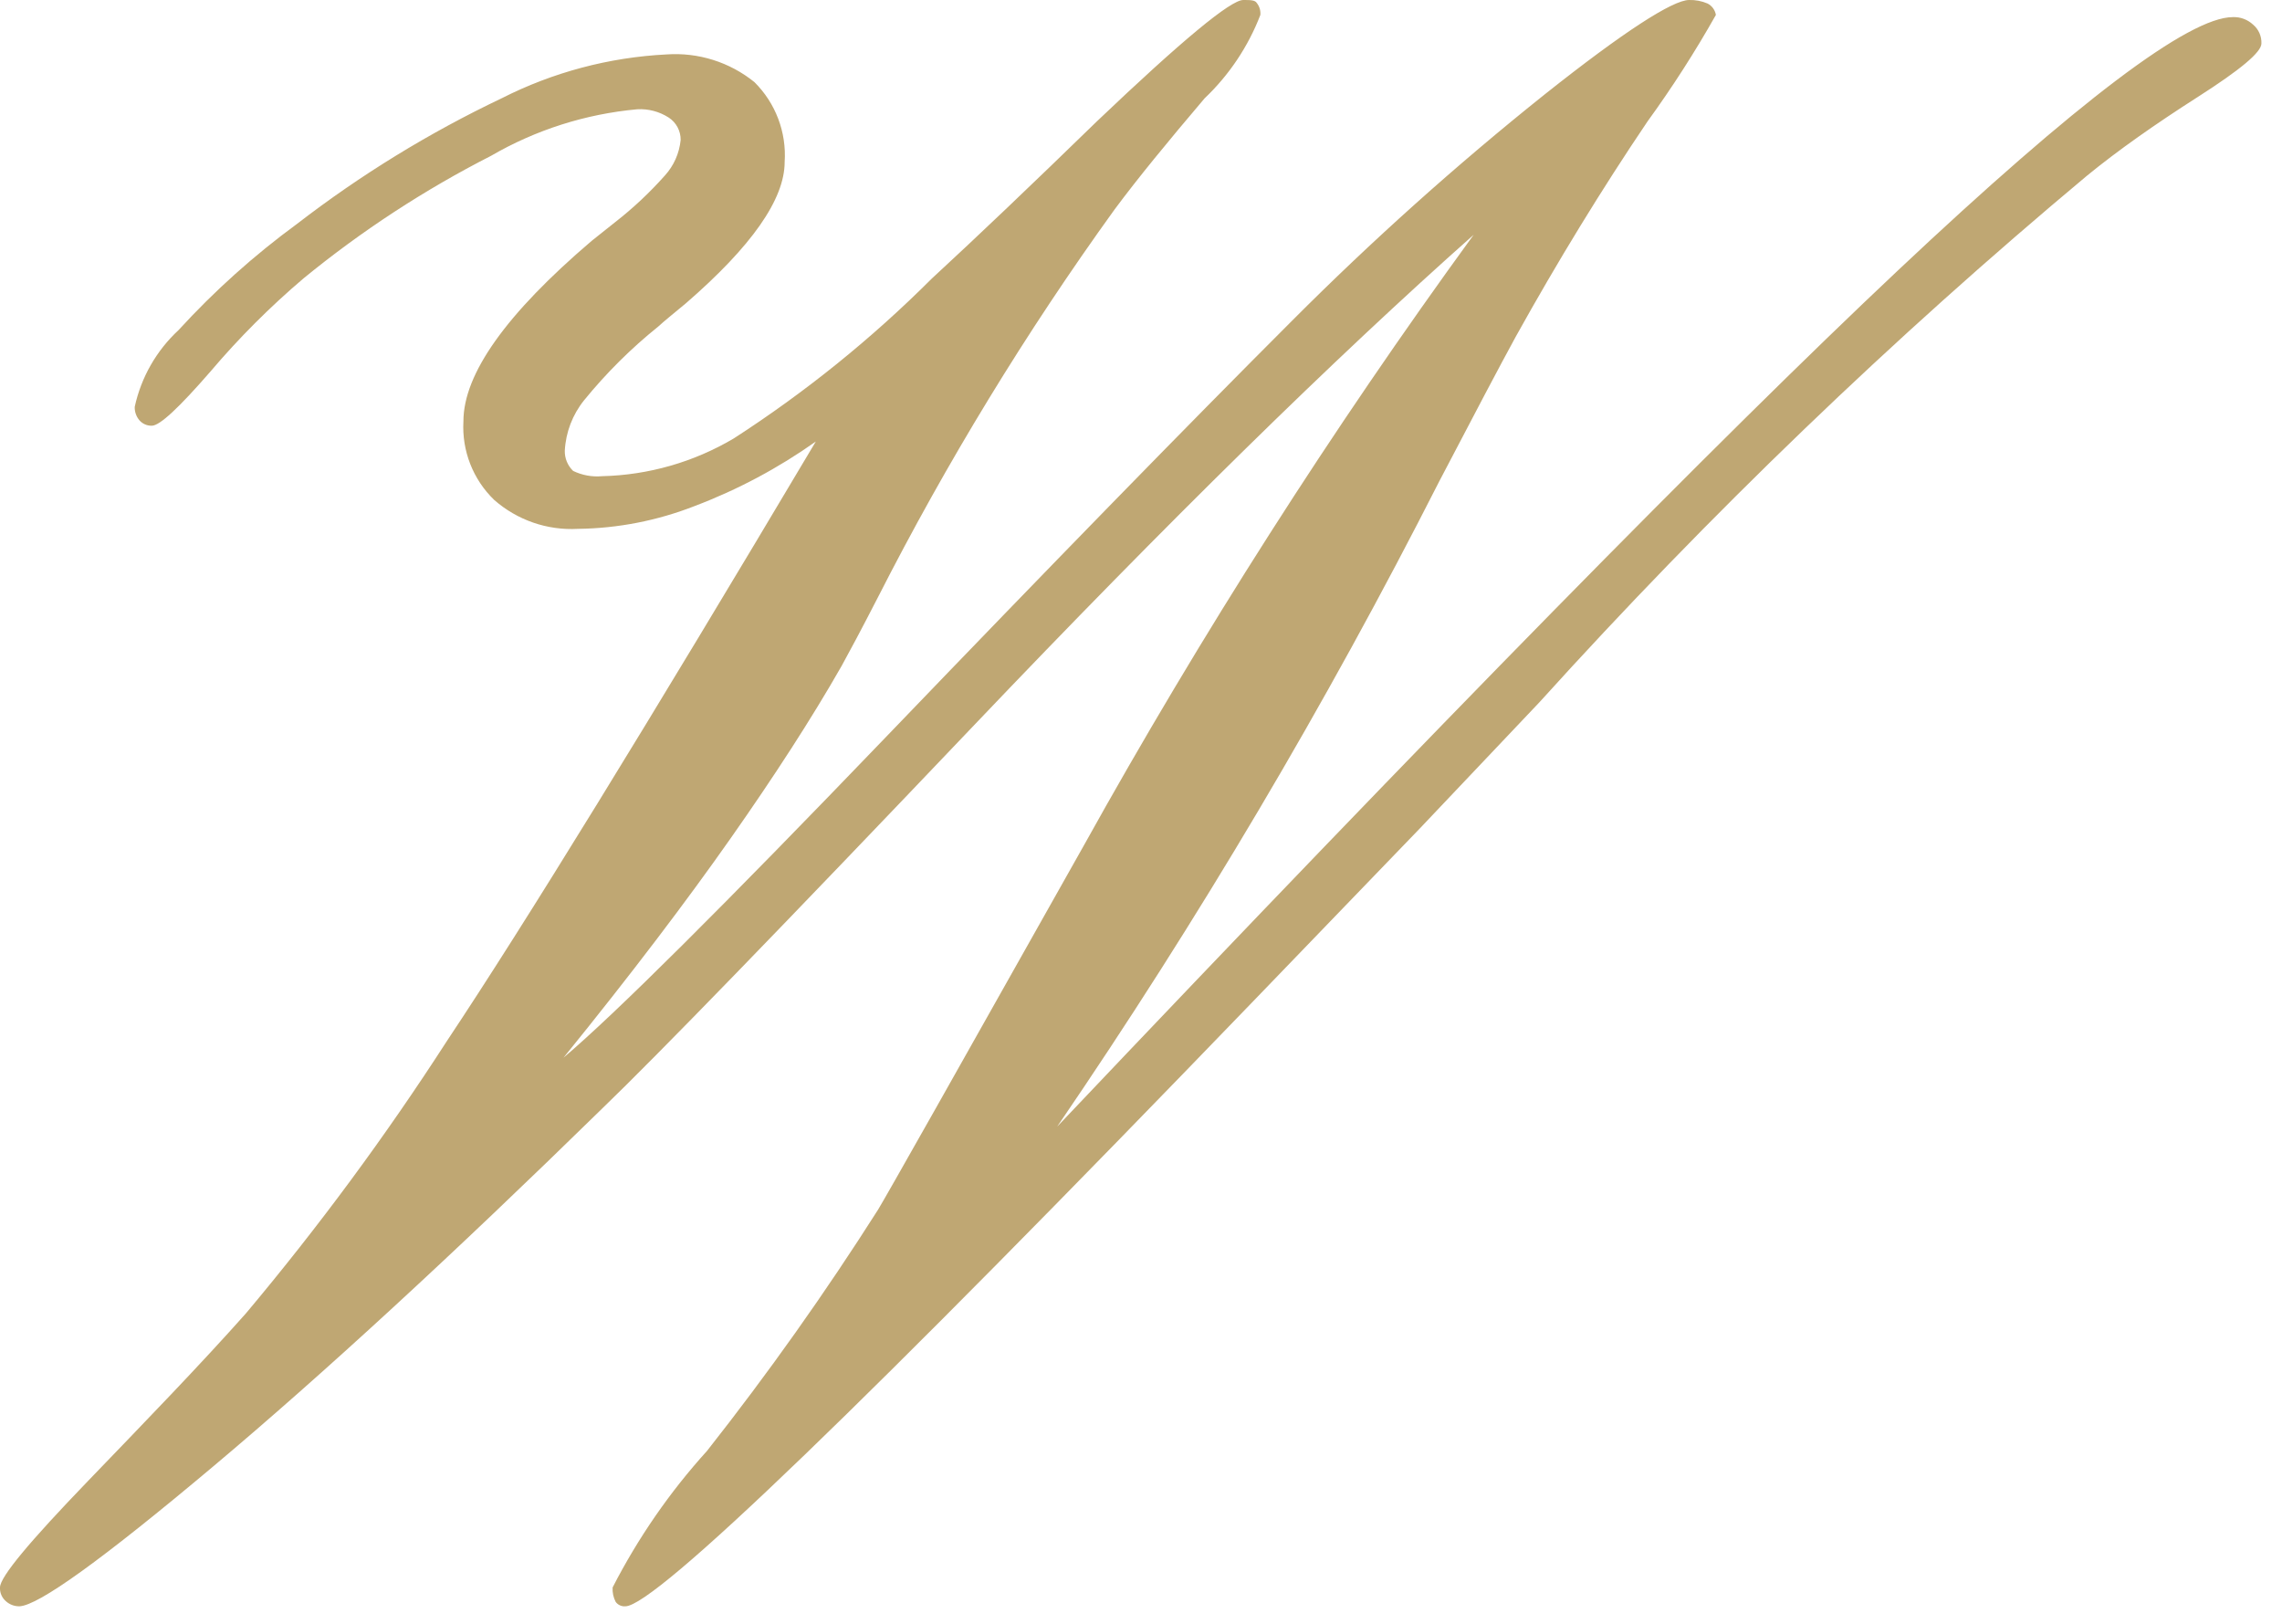 <?xml version="1.0" encoding="UTF-8"?>
<svg width="52px" height="37px" viewBox="0 0 52 37" version="1.1" xmlns="http://www.w3.org/2000/svg" xmlns:xlink="http://www.w3.org/1999/xlink">
    <!-- Generator: Sketch 59.1 (86144) - https://sketch.com -->
    <title>Shape</title>
    <desc>Created with Sketch.</desc>
    <g id="Page-1" stroke="none" stroke-width="1" fill="none" fill-rule="evenodd">
        <g id="Waldan_Logo" transform="translate(-1, 0)" fill="#BFA773" fill-rule="nonzero">
            <path d="M48.56,4 C44.126,7.705 39.956,11.714 36.08,16 L33.35,18.88 L29.57,22.8 C20.697,32 15.923,36.6 15.25,36.6 C15.164,36.607 15.081,36.569 15.03,36.5 C14.977,36.399 14.952,36.284 14.96,36.17 C15.538,35.044 16.26,33.998 17.11,33.06 C18.502,31.294 19.804,29.458 21.01,27.56 C21.197,27.253 22.76,24.487 25.7,19.26 C28.375,14.447 31.34,9.802 34.58,5.35 C31.4,8.17 27.607,11.893 23.2,16.52 C18.793,21.147 15.967,24.06 14.72,25.26 C11.313,28.593 8.357,31.313 5.85,33.42 C3.343,35.527 1.873,36.587 1.44,36.6 C1.325,36.601 1.214,36.558 1.13,36.48 C1.042,36.402 0.994,36.288 1,36.17 C1,35.93 1.68,35.12 3,33.75 C4.32,32.38 5.56,31.1 6.6,29.93 C8.259,27.955 9.792,25.878 11.19,23.71 C12.943,21.077 15.743,16.527 19.59,10.06 C18.736,10.665 17.809,11.159 16.83,11.53 C15.982,11.862 15.081,12.039 14.17,12.05 C13.471,12.089 12.786,11.852 12.26,11.39 C11.778,10.923 11.522,10.27 11.56,9.6 C11.56,8.52 12.533,7.15 14.48,5.49 L15.02,5.06 C15.428,4.742 15.806,4.387 16.15,4 C16.354,3.776 16.48,3.492 16.51,3.19 C16.513,2.985 16.411,2.793 16.24,2.68 C16.026,2.542 15.774,2.475 15.52,2.49 C14.346,2.597 13.21,2.958 12.19,3.55 C10.671,4.325 9.24,5.26 7.92,6.34 C7.157,6.988 6.448,7.697 5.8,8.46 C5.08,9.29 4.64,9.7 4.46,9.7 C4.354,9.703 4.251,9.659 4.18,9.58 C4.106,9.494 4.066,9.384 4.07,9.27 C4.216,8.598 4.565,7.987 5.07,7.52 C5.888,6.626 6.792,5.816 7.77,5.1 C9.217,3.984 10.78,3.025 12.43,2.24 C13.599,1.646 14.88,1.306 16.19,1.24 C16.912,1.19 17.627,1.415 18.19,1.87 C18.673,2.348 18.925,3.012 18.88,3.69 C18.88,4.54 18.13,5.61 16.63,6.91 C16.34,7.15 16.13,7.32 16,7.44 C15.379,7.939 14.813,8.502 14.31,9.12 C14.046,9.448 13.892,9.85 13.87,10.27 C13.866,10.443 13.935,10.61 14.06,10.73 C14.265,10.829 14.493,10.871 14.72,10.85 C15.777,10.825 16.81,10.529 17.72,9.99 C19.348,8.939 20.86,7.719 22.23,6.35 C23.257,5.403 24.513,4.207 26,2.76 C27.933,0.92 29.043,-9.17126618e-16 29.33,-9.17126618e-16 C29.49,-9.17126618e-16 29.6,-9.17126618e-16 29.64,0.07 C29.7,0.146 29.729,0.243 29.72,0.34 C29.443,1.06 29.009,1.709 28.45,2.24 C27.6,3.24 26.92,4.07 26.4,4.77 C24.375,7.577 22.57,10.536 21,13.62 C20.62,14.36 20.34,14.88 20.18,15.17 C19.49,16.38 18.64,17.69 17.65,19.1 C16.66,20.51 15.39,22.19 13.84,24.1 C15,23.12 17.46,20.673 21.22,16.76 C24.98,12.847 28.053,9.697 30.44,7.31 C32.262,5.483 34.185,3.76 36.2,2.15 C38,0.72 39.12,-9.17126618e-16 39.49,-9.17126618e-16 C39.634,-0.004 39.777,0.023 39.91,0.08 C40.011,0.132 40.081,0.228 40.1,0.34 C39.627,1.179 39.106,1.99 38.54,2.77 C37.5,4.31 36.5,5.943 35.54,7.67 C35.19,8.31 34.61,9.41 33.8,10.96 C31.217,16.046 28.308,20.96 25.09,25.67 C33.777,16.51 40.163,10.007 44.25,6.16 C48.337,2.313 50.88,0.39 51.88,0.39 C52.05,0.383 52.215,0.445 52.34,0.56 C52.467,0.666 52.537,0.825 52.531,0.99 C52.531,1.19 52.05,1.59 51.08,2.21 C50.11,2.83 49.27,3.42 48.56,4 Z" id="Shape"></path>
        </g>
    </g>
</svg>